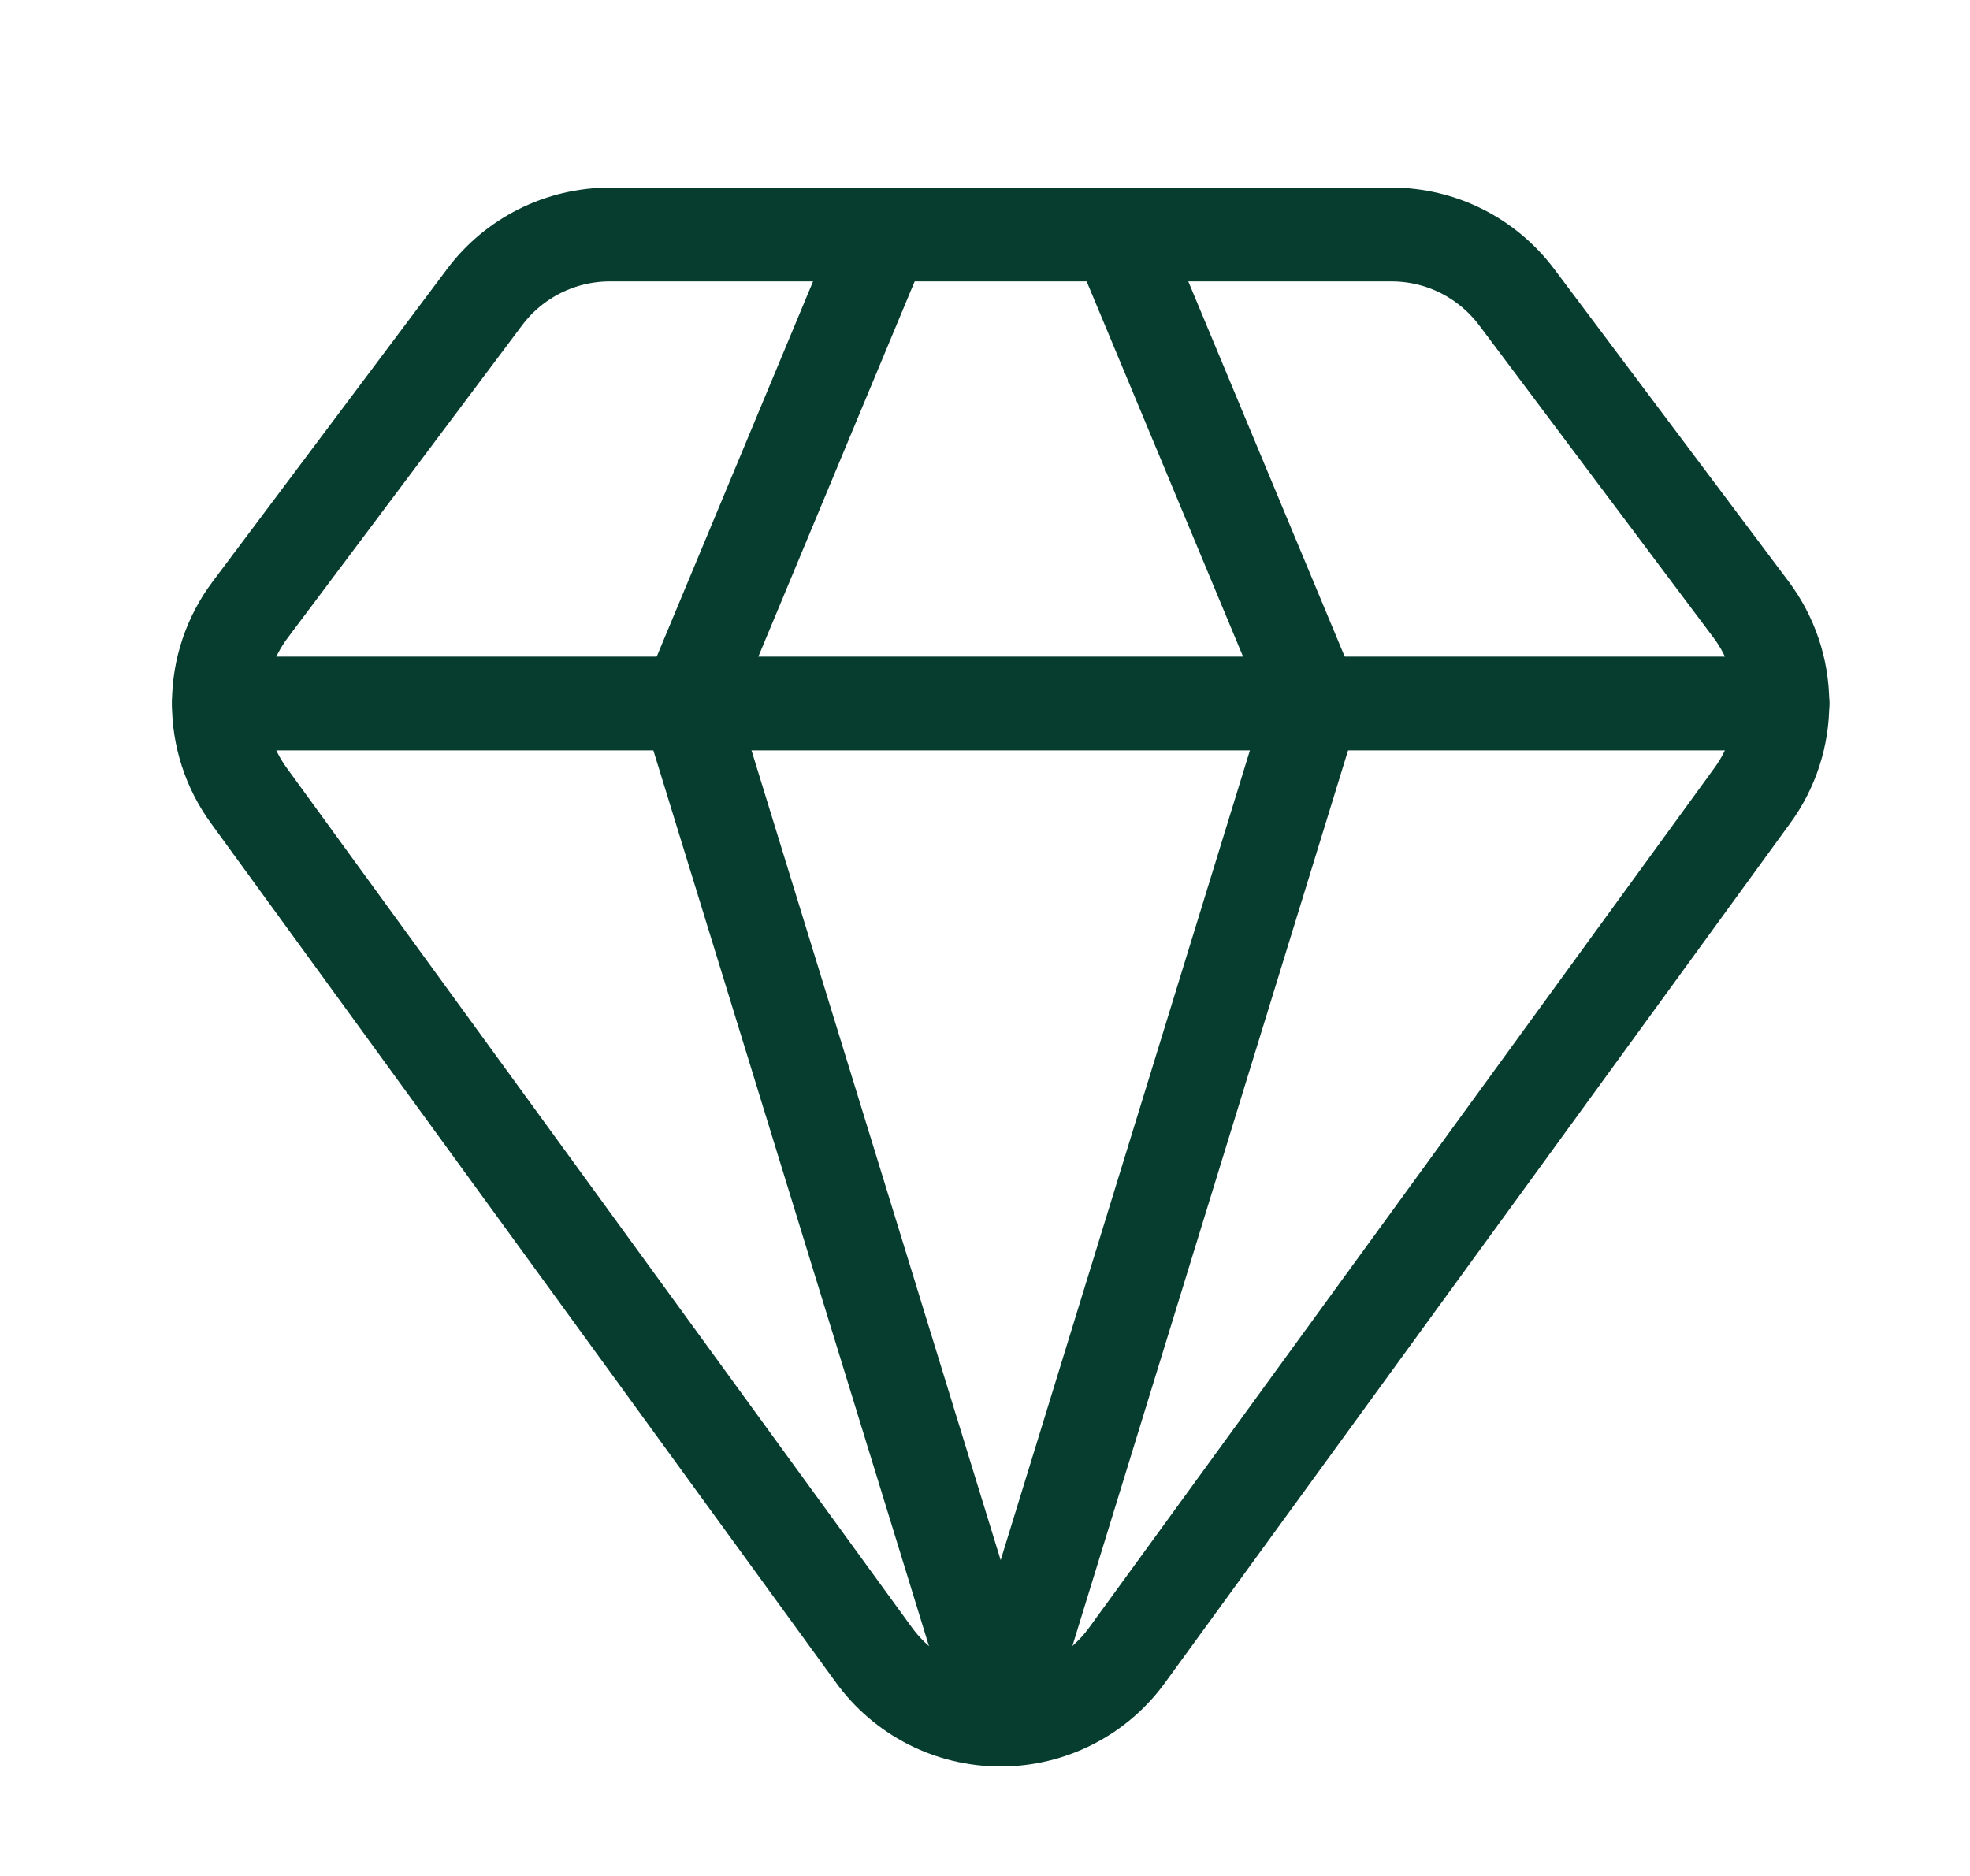 <svg width="21" height="20" viewBox="0 0 21 20" fill="none" xmlns="http://www.w3.org/2000/svg">
<path d="M9.417 2.5L7.334 7.5L10.667 18.333L14.001 7.5L11.917 2.5" stroke="#063D2F" stroke-linecap="round" stroke-linejoin="round"/>
<path d="M14.833 2.5C15.092 2.5 15.347 2.56 15.579 2.676C15.81 2.792 16.011 2.96 16.167 3.167L18.667 6.5C18.881 6.786 18.998 7.133 19 7.491C19.002 7.848 18.889 8.197 18.677 8.485L12.019 17.64C11.865 17.855 11.662 18.029 11.426 18.15C11.191 18.27 10.931 18.333 10.666 18.333C10.402 18.333 10.141 18.27 9.906 18.15C9.671 18.029 9.468 17.855 9.313 17.64L2.655 8.485C2.444 8.197 2.331 7.848 2.333 7.491C2.335 7.133 2.452 6.786 2.667 6.5L5.165 3.169C5.32 2.961 5.522 2.793 5.753 2.677C5.985 2.561 6.241 2.5 6.5 2.5H14.833Z" stroke="#063D2F" stroke-linecap="round" stroke-linejoin="round"/>
<path d="M2.334 7.5H19.001" stroke="#063D2F" stroke-linecap="round" stroke-linejoin="round"/>
</svg>
